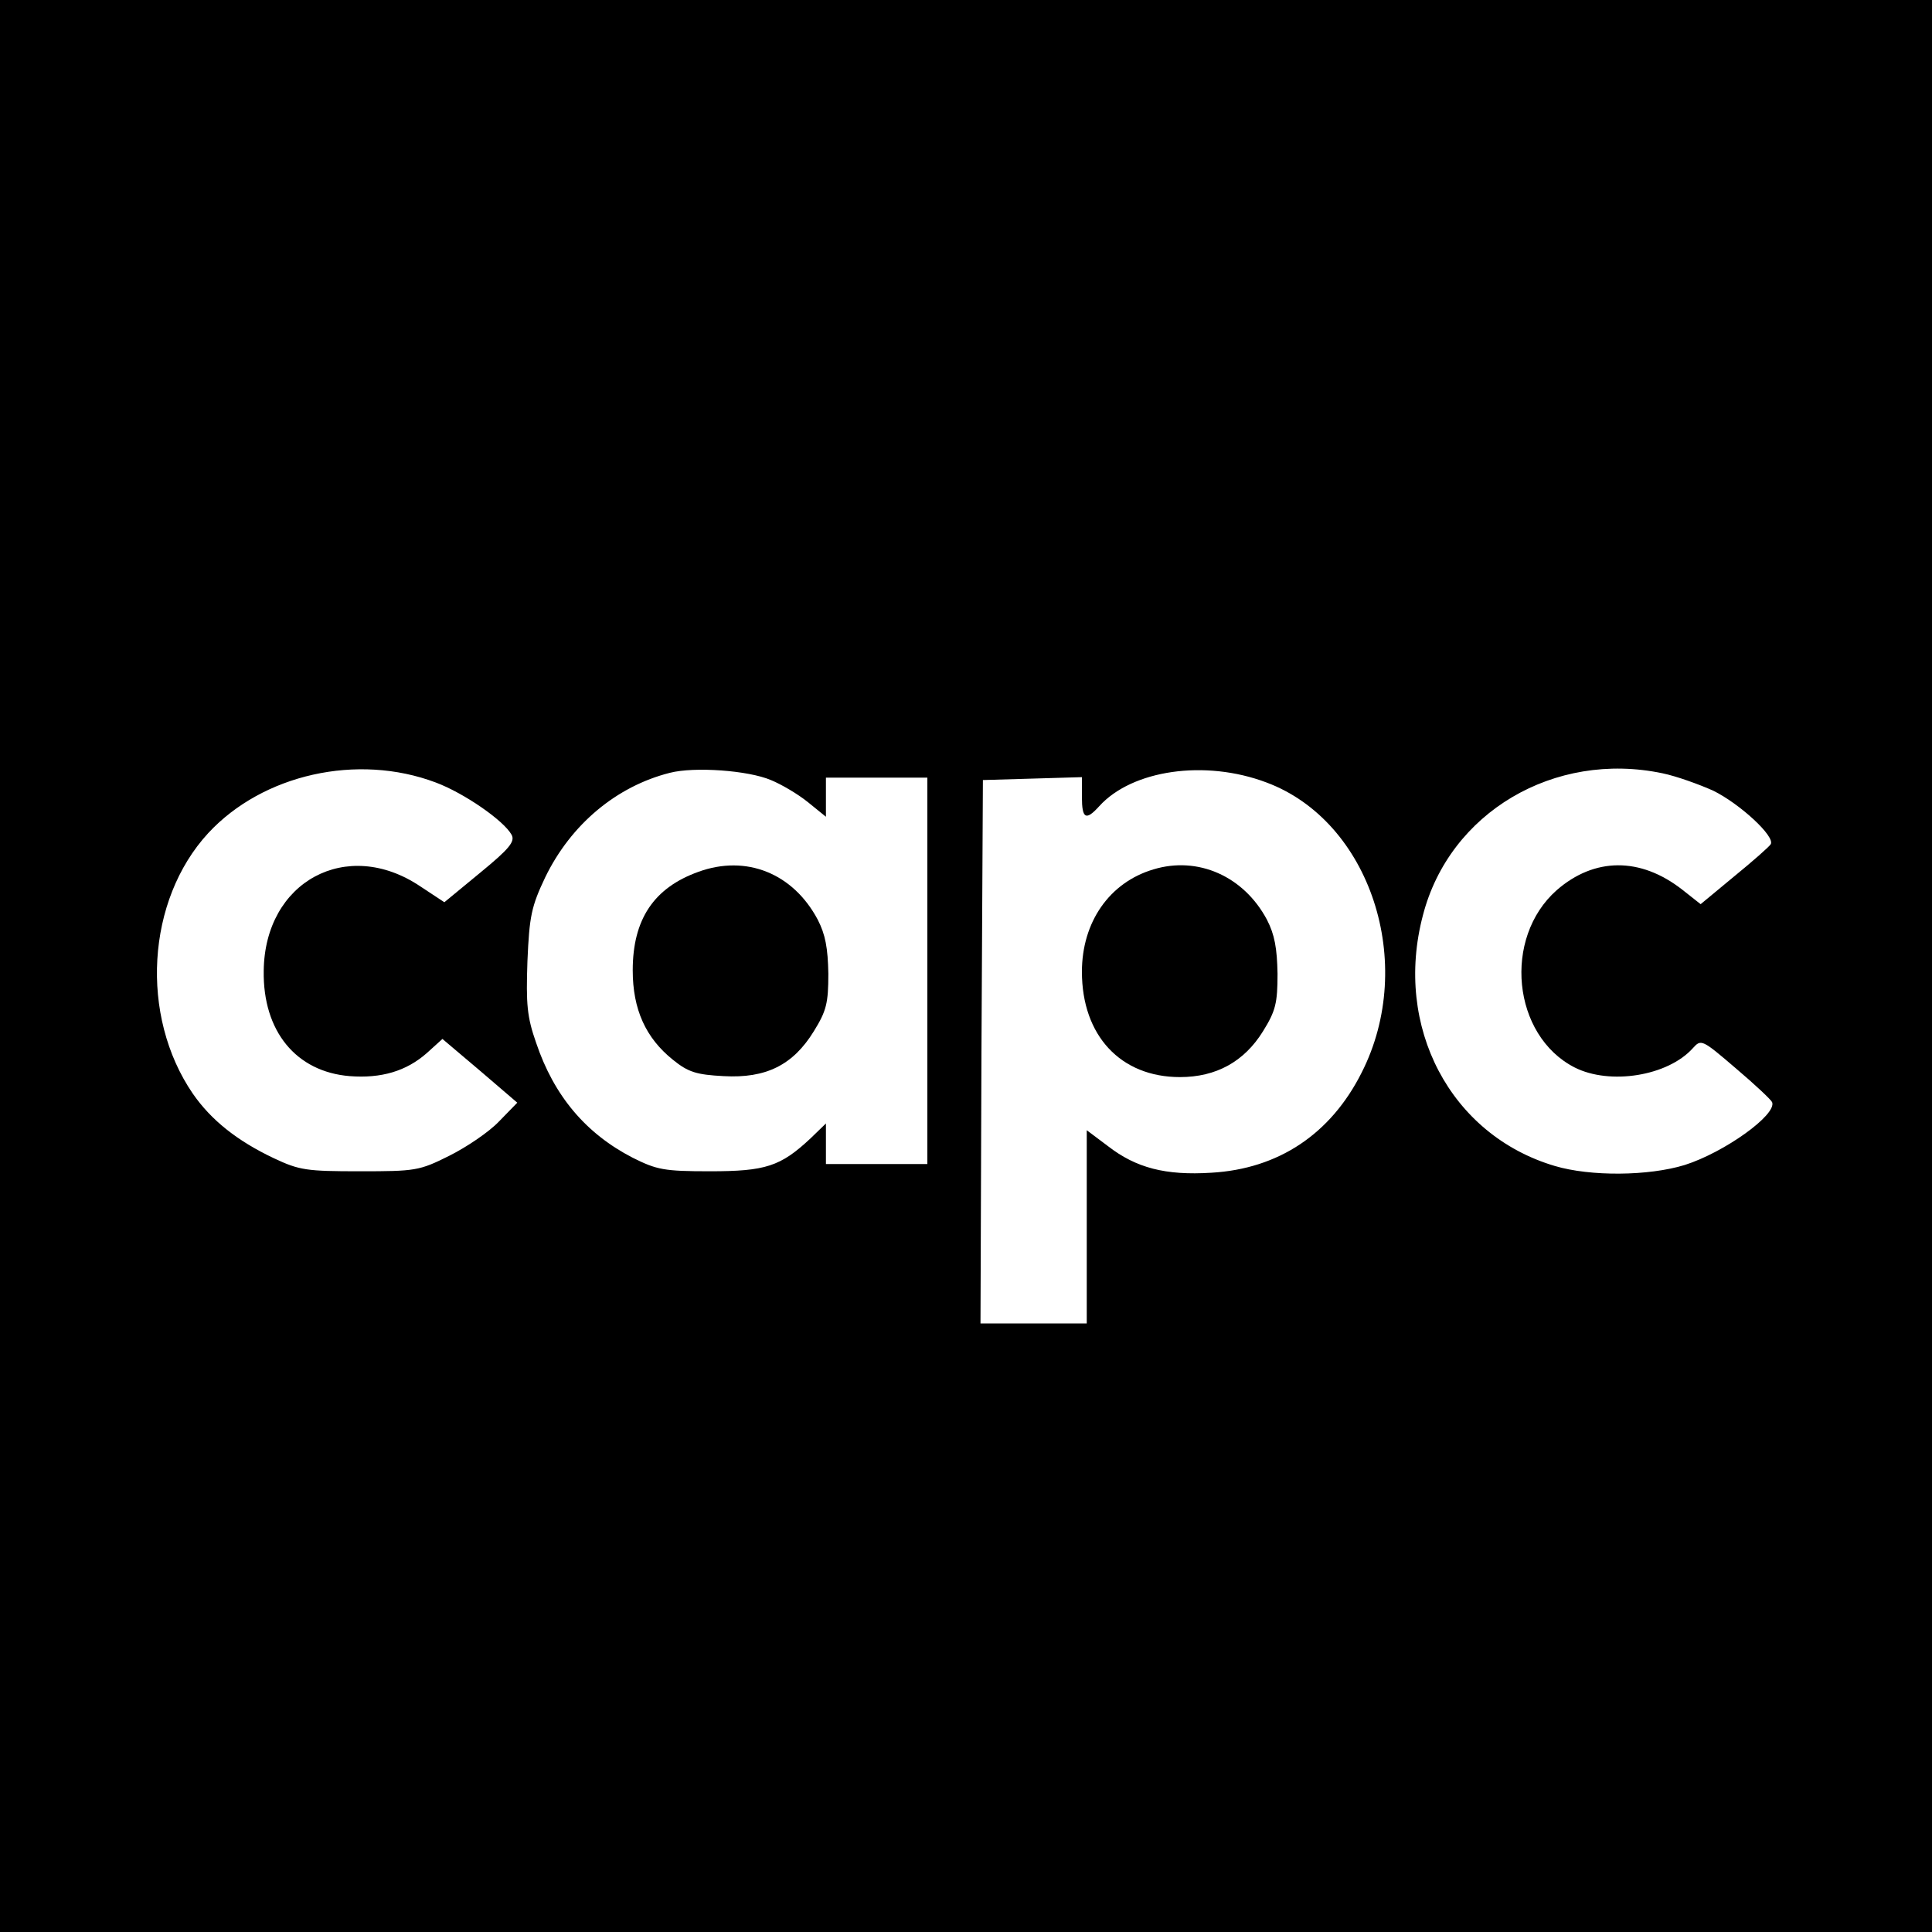 <svg height="400pt" preserveAspectRatio="xMidYMid meet" viewBox="0 0 400 400" width="400pt" xmlns="http://www.w3.org/2000/svg"><g transform="matrix(.1 0 0 -.1 0 400)"><path d="m0 2000v-2000h2000 2000v2000 2000h-2000-2000zm902 380c59-22 141-79 157-108 8-14-4-29-65-79l-74-61-50 33c-152 102-322 10-324-175-2-125 67-209 178-218 65-5 117 10 160 48l32 29 78-66 77-66-38-39c-21-22-67-53-103-71-62-31-70-32-185-32-110 0-125 2-178 27-76 36-130 79-168 134-110 161-96 400 32 539 113 122 309 166 471 105zm694 5c22-9 56-29 77-46l37-30v41 40h105 105v-400-400h-105-105v42 42l-32-31c-62-58-93-68-208-68-95 0-110 3-160 28-97 50-163 128-200 238-19 54-21 80-18 169 4 93 8 113 37 174 53 109 147 188 258 216 51 13 162 5 209-15zm1026-5c215-80 312-375 197-601-64-127-172-199-311-207-95-6-156 10-214 55l-44 33v-200-200h-110-110l2 563 3 562 103 3 102 3v-41c0-45 8-50 36-19 68 75 219 97 346 49zm820 19c29-6 76-23 105-36 55-27 129-95 119-111-3-5-37-35-75-66l-70-58-38 30c-87 68-182 67-260-1-112-99-92-301 37-367 73-37 193-18 245 40 17 19 19 18 89-42 39-33 73-65 75-70 10-26-99-104-181-130-75-23-195-24-269-2-216 64-334 288-273 519 55 213 272 341 496 294z"/><path d="m1446 2195c-92-33-136-98-136-204 0-81 27-140 83-185 32-26 49-31 105-34 88-5 144 23 187 93 26 42 30 58 30 119-1 53-6 81-22 112-51 96-148 135-247 99z"/><path d="m2388 2200c-91-27-148-109-148-212 0-132 80-218 203-218 75 0 133 32 172 95 26 42 30 58 30 119-1 53-6 81-22 112-48 90-143 132-235 104z"/></g></svg>